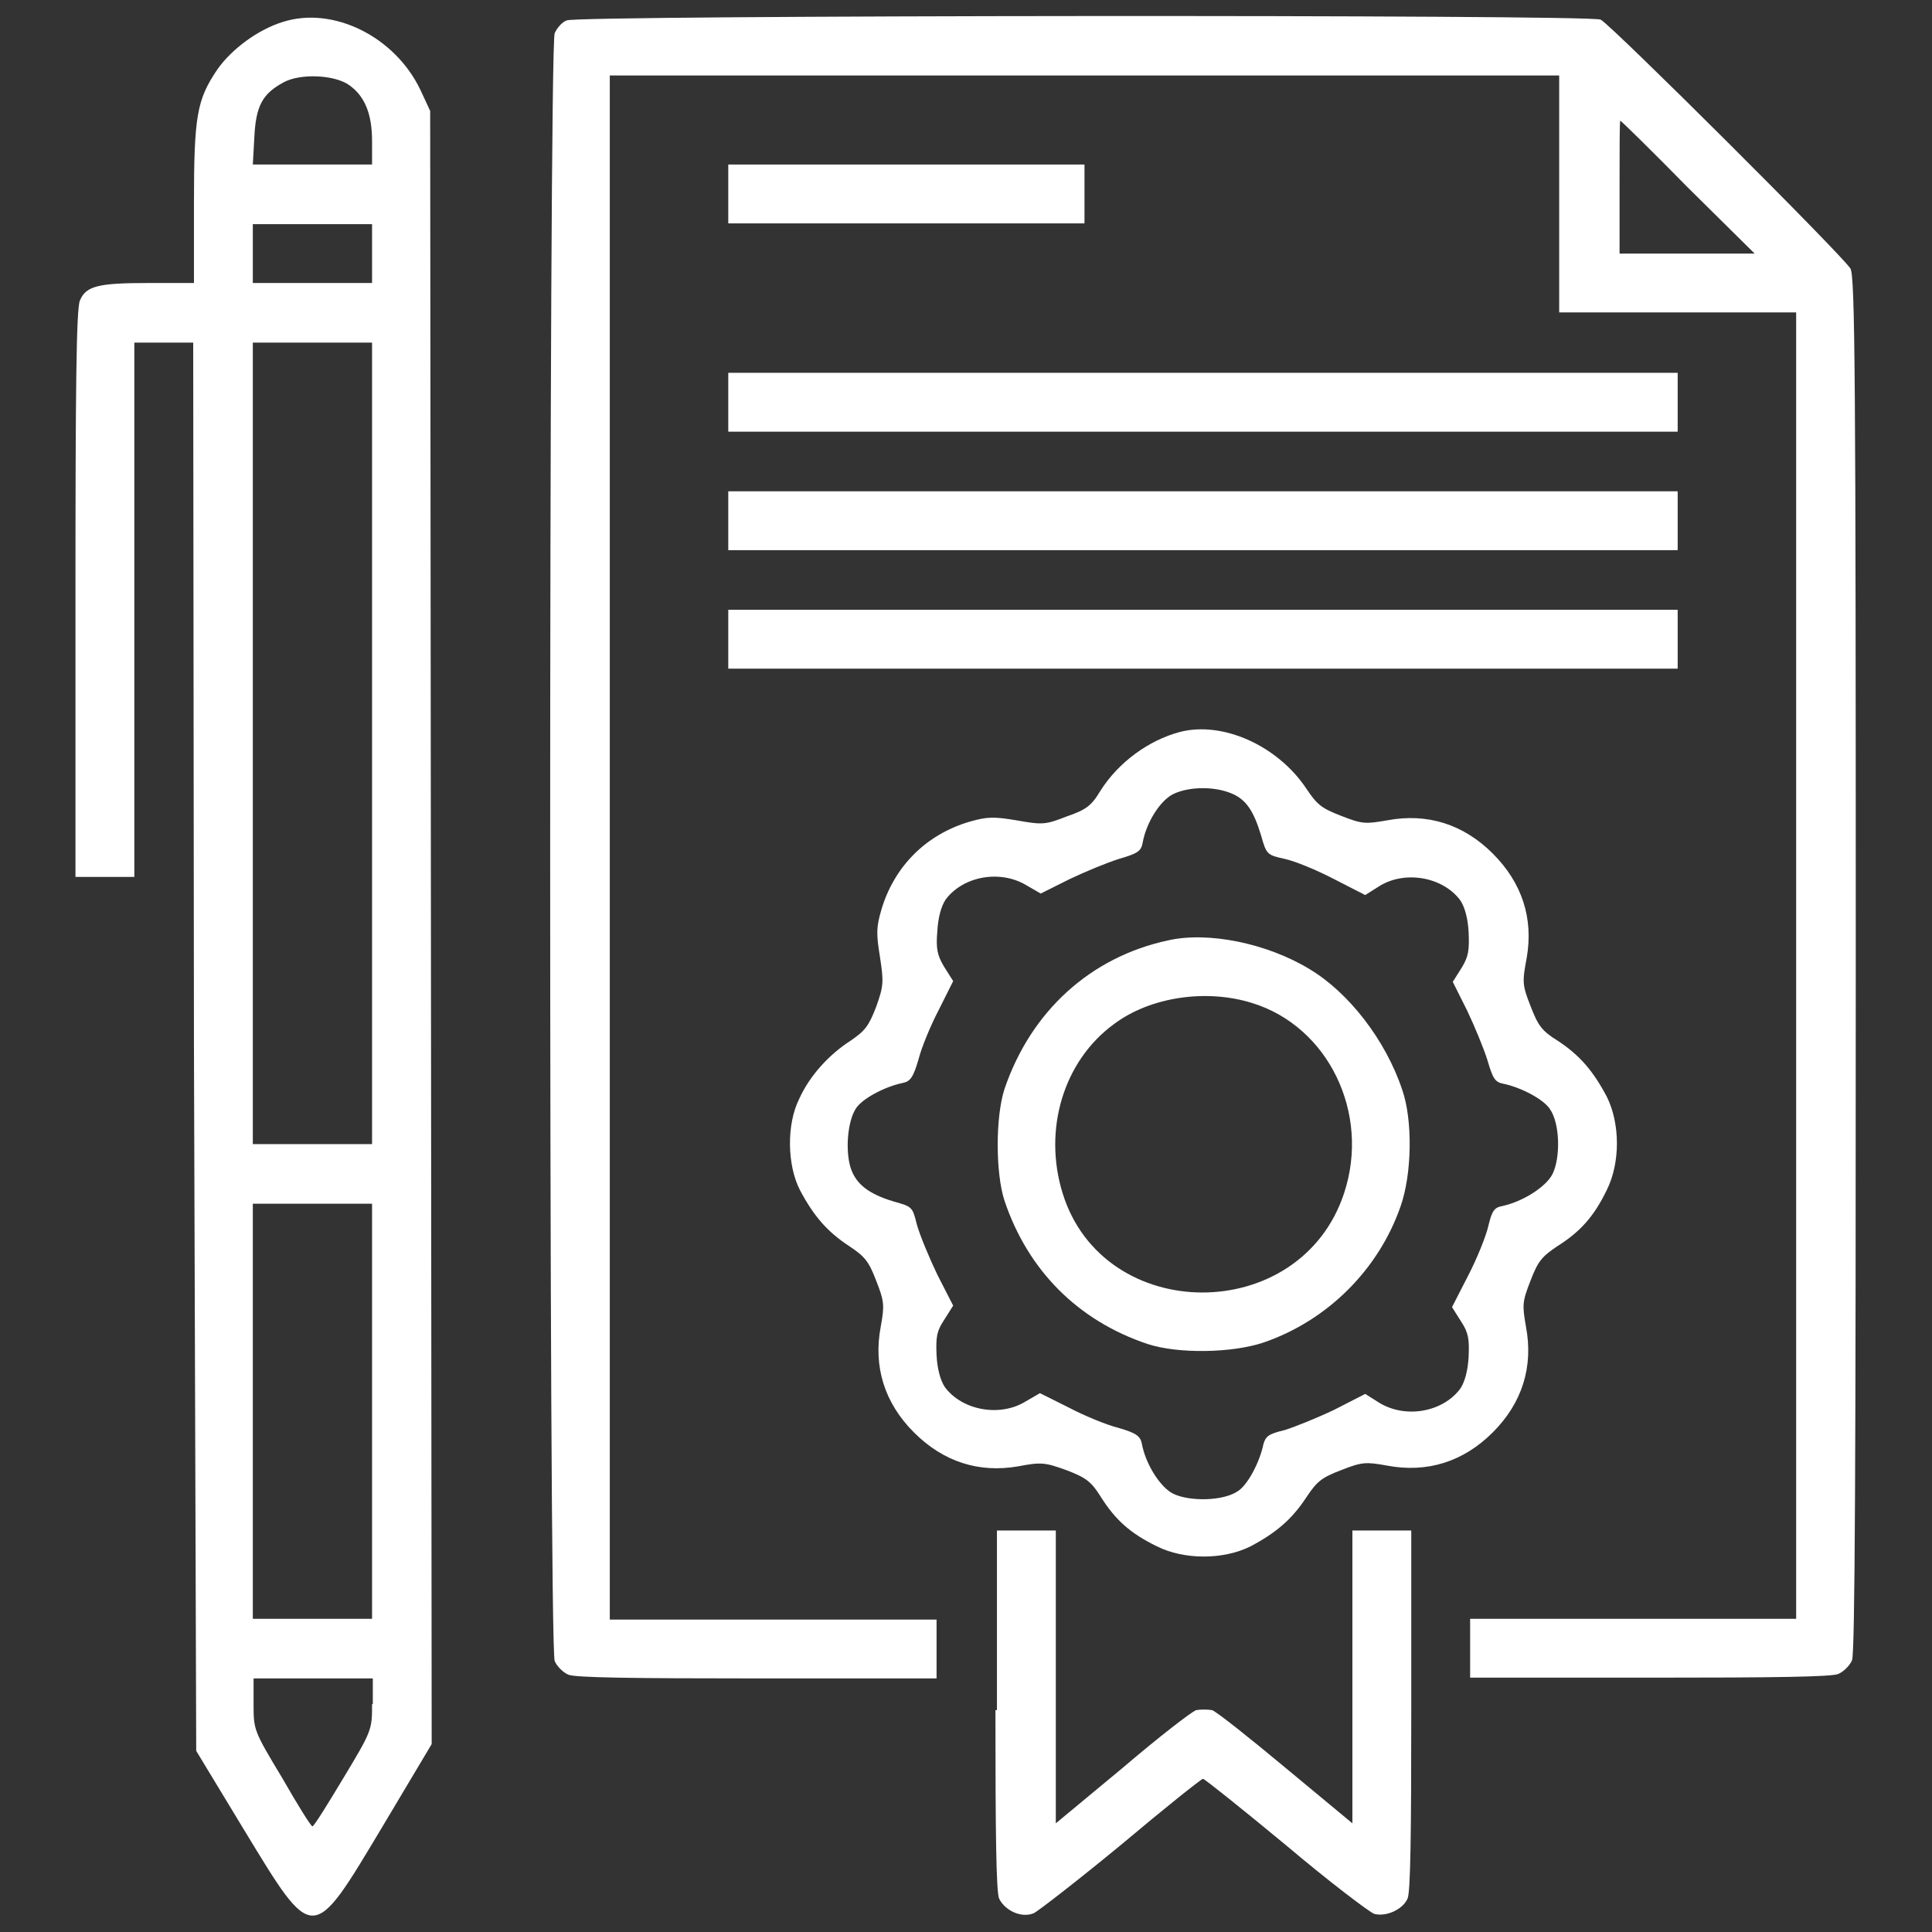 <?xml version="1.0" encoding="utf-8"?>
<svg version="1.1" xmlns="http://www.w3.org/2000/svg" xmlns:xlink="http://www.w3.org/1999/xlink" viewBox="0 0 256 256" enable-background="new 0 0 256 256" xml:space="preserve">
<rect x="0" y="0" width="256" height="256" fill="#333333" stroke="none"/>
<g><g><g><path fill="#ffffff" d="M37.5,2.9c-3.3,1-6.8,3.6-8.7,6.3c-2.7,4-3.1,6.1-3.1,17.8v10.5h-6.1c-6.6,0-8.2,0.4-9,2.3C10.1,40.7,10,52.1,10,78.6v37.6h3.9h3.9V80.8V45.4h3.9h3.9l0.1,93.3L26,232l6.3,10.4c9.3,15.3,9,15.3,18.4-0.4l6.5-10.9l-0.1-108.2L57,14.7l-1.3-2.8C52.3,4.8,44.1,0.8,37.5,2.9z M46.3,11.3c2.1,1.5,3,3.9,3,7.4v3.1h-7.9h-7.9l0.2-3.6c0.2-4.2,1.1-5.8,3.9-7.3C39.8,9.7,44.4,9.9,46.3,11.3z M49.3,33.6v3.9h-7.9h-7.9v-3.9v-3.9h7.9h7.9V33.6z M49.3,98.5v53.1h-7.9h-7.9V98.5V45.4h7.9h7.9V98.5z M49.3,187v27.5h-7.9h-7.9V187v-27.5h7.9h7.9V187z M49.3,225.8c0,3.4,0,3.5-3.8,9.8c-2.1,3.5-3.9,6.4-4.1,6.4s-2-2.9-4-6.4c-3.8-6.3-3.8-6.4-3.8-9.8v-3.4h7.9h7.9V225.8z"/><path fill="#ffffff" d="M75.1,2.7c-0.6,0.2-1.3,1-1.6,1.7c-0.8,1.7-0.8,214,0,215.7c0.3,0.7,1.1,1.5,1.8,1.8c0.8,0.4,8.6,0.5,25,0.5h23.8v-3.9v-3.9h-21.6H80.8V112.3V10h62.9h62.9v15.7v15.7h15.7h15.7V128v86.5h-21.6h-21.6v3.9v3.9h23.8c16.4,0,24.2-0.1,25-0.5c0.7-0.3,1.5-1.1,1.8-1.8c0.4-0.8,0.5-26.5,0.5-92.1c0-78.1-0.1-91.2-0.7-92.3c-0.9-1.6-31.6-32.2-33.1-33C210.8,1.9,76.6,2,75.1,2.7z M223.6,24.8l8.9,8.8h-9h-8.9v-8.8c0-4.9,0-8.8,0.1-8.8C214.7,15.9,218.8,19.9,223.6,24.8z"/><path fill="#ffffff" d="M96.5,25.7v3.9h23.6h23.6v-3.9v-3.9h-23.6H96.5V25.7L96.5,25.7z"/><path fill="#ffffff" d="M96.5,53.3v3.9h62.9h62.9v-3.9v-3.9h-62.9H96.5V53.3z"/><path fill="#ffffff" d="M96.5,69v3.9h62.9h62.9V69v-3.9h-62.9H96.5V69z"/><path fill="#ffffff" d="M96.5,84.7v3.9h62.9h62.9v-3.9v-3.9h-62.9H96.5V84.7z"/><path fill="#ffffff" d="M156.3,97c-4.1,1.1-8.1,4-10.5,7.8c-1.2,2-1.9,2.5-4.5,3.4c-2.8,1.1-3.2,1.1-6.6,0.5c-3-0.5-3.9-0.5-6.3,0.2c-5.7,1.7-9.9,5.9-11.6,11.6c-0.7,2.4-0.7,3.2-0.2,6.3c0.5,3.3,0.5,3.8-0.5,6.6c-1,2.6-1.5,3.2-3.4,4.5c-2.8,1.8-5.4,4.6-6.8,7.7c-1.7,3.4-1.6,8.8,0.1,12.1c1.8,3.4,3.6,5.5,6.5,7.4c2.1,1.4,2.6,2,3.6,4.6c1.1,2.8,1.1,3.3,0.6,6.1c-1,5.3,0.5,10.1,4.4,14c3.9,3.9,8.6,5.4,13.8,4.5c3.1-0.6,3.6-0.5,6.4,0.5c2.6,1,3.3,1.5,4.6,3.6c1.9,3,3.9,4.8,7.4,6.5c3.6,1.8,8.8,1.8,12.4,0c3.4-1.8,5.5-3.6,7.4-6.5c1.4-2.1,2-2.6,4.6-3.6c2.8-1.1,3.3-1.1,6.1-0.6c5.3,1,10.1-0.5,14-4.4c3.9-3.9,5.4-8.7,4.4-14c-0.5-2.9-0.5-3.3,0.6-6.1c1-2.6,1.5-3.2,3.6-4.6c3-1.9,4.8-3.9,6.5-7.4c1.8-3.6,1.8-8.8,0-12.4c-1.8-3.4-3.6-5.5-6.5-7.4c-2.1-1.3-2.6-2-3.6-4.6c-1.1-2.8-1.1-3.2-0.5-6.4c0.9-5.2-0.6-9.9-4.5-13.8c-3.9-3.9-8.7-5.4-14-4.4c-2.9,0.5-3.3,0.5-6.1-0.6c-2.6-1-3.2-1.5-4.6-3.6C169.3,98.8,162,95.5,156.3,97z M163.1,105.1c2,0.8,3,2.3,4,5.6c0.7,2.5,0.8,2.6,3.1,3.1c1.4,0.3,4.3,1.5,6.6,2.7l4.1,2.1l1.9-1.2c3.4-2.1,8.4-1.2,10.7,1.9c0.6,0.9,1,2.4,1.1,4.2c0.1,2.4,0,3.2-0.9,4.7l-1.2,1.9l1.9,3.8c1,2.1,2.2,5,2.7,6.6c0.7,2.4,1,2.9,2.1,3.1c2.4,0.5,5.4,2.1,6.2,3.4c1.3,1.9,1.4,6.4,0.3,8.6c-0.9,1.7-3.9,3.6-6.6,4.2c-1.1,0.2-1.4,0.6-1.9,2.7c-0.3,1.3-1.5,4.3-2.7,6.6l-2.1,4.1l1.2,1.9c1,1.5,1.1,2.4,1,4.7c-0.1,1.8-0.5,3.3-1.1,4.2c-2.3,3.1-7.2,4-10.7,1.9l-1.9-1.2l-4.1,2.1c-2.3,1.1-5.3,2.3-6.6,2.7c-2.1,0.5-2.5,0.8-2.8,1.9c-0.5,2.4-2.1,5.4-3.4,6.2c-1.9,1.3-6.4,1.4-8.6,0.3c-1.7-0.9-3.6-3.9-4.1-6.6c-0.2-1-0.7-1.4-3.1-2.1c-1.6-0.4-4.5-1.6-6.6-2.7l-3.8-1.9l-1.9,1.1c-3.4,2.1-8.4,1.2-10.7-1.9c-0.6-0.9-1-2.4-1.1-4.2c-0.1-2.4,0-3.2,1-4.7l1.2-1.9l-2.1-4.1c-1.1-2.3-2.3-5.2-2.7-6.6c-0.6-2.4-0.6-2.4-3.1-3.1c-3.3-1-5-2.3-5.7-4.5c-0.7-2.3-0.4-6.1,0.7-7.8c0.8-1.3,3.8-2.9,6.2-3.4c1-0.2,1.4-0.7,2.1-3.1c0.4-1.6,1.6-4.5,2.7-6.6l1.9-3.8l-1.2-1.9c-0.9-1.5-1.1-2.4-0.9-4.7c0.1-1.8,0.5-3.3,1.1-4.2c2.3-3.1,7.2-4,10.7-1.9l1.9,1.1l3.8-1.9c2.1-1,5-2.2,6.6-2.7c2.4-0.7,2.9-1,3.1-2.1c0.5-2.8,2.4-5.7,4.1-6.5C157.6,104.2,160.9,104.2,163.1,105.1z"/><path fill="#ffffff" d="M154.8,124.6c-10.3,2.2-18.2,9.4-21.7,19.7c-1.2,3.7-1.2,11.1,0,14.8c3.1,9.2,9.7,15.9,19,19c4,1.3,11.1,1.2,15.3-0.2c8.5-2.9,15.3-9.7,18.2-18.1c1.5-4.3,1.6-11.4,0.2-15.4c-2.2-6.6-7.1-12.9-12.3-16C167.9,125,160.1,123.4,154.8,124.6z M165.9,132.9c10.1,3.1,15.7,14.6,12.2,25.2c-5.8,17.6-31.9,17.5-37.3,0c-2.6-8.4,0.1-17.5,6.8-22.4C152.4,132.1,159.8,131,165.9,132.9z"/><path fill="#ffffff" d="M131.9,226.6c0,16.6,0.1,24.2,0.5,25c0.8,1.6,3,2.6,4.6,1.9c0.6-0.3,5.9-4.4,11.6-9.1c5.7-4.8,10.6-8.7,10.8-8.7c0.2,0,5.2,4,11,8.8c5.8,4.9,11.1,8.9,11.7,9.1c1.5,0.4,3.7-0.5,4.4-2c0.4-0.8,0.5-8.4,0.5-25v-23.8h-3.9h-3.9v19.4v19.4l-8.8-7.3c-4.8-4-9.2-7.5-9.8-7.7c-0.6-0.1-1.5-0.1-2.1,0c-0.6,0.2-5,3.6-9.8,7.7l-8.8,7.3v-19.4v-19.4h-3.9h-3.9V226.6L131.9,226.6z"/></g></g></g>
</svg>